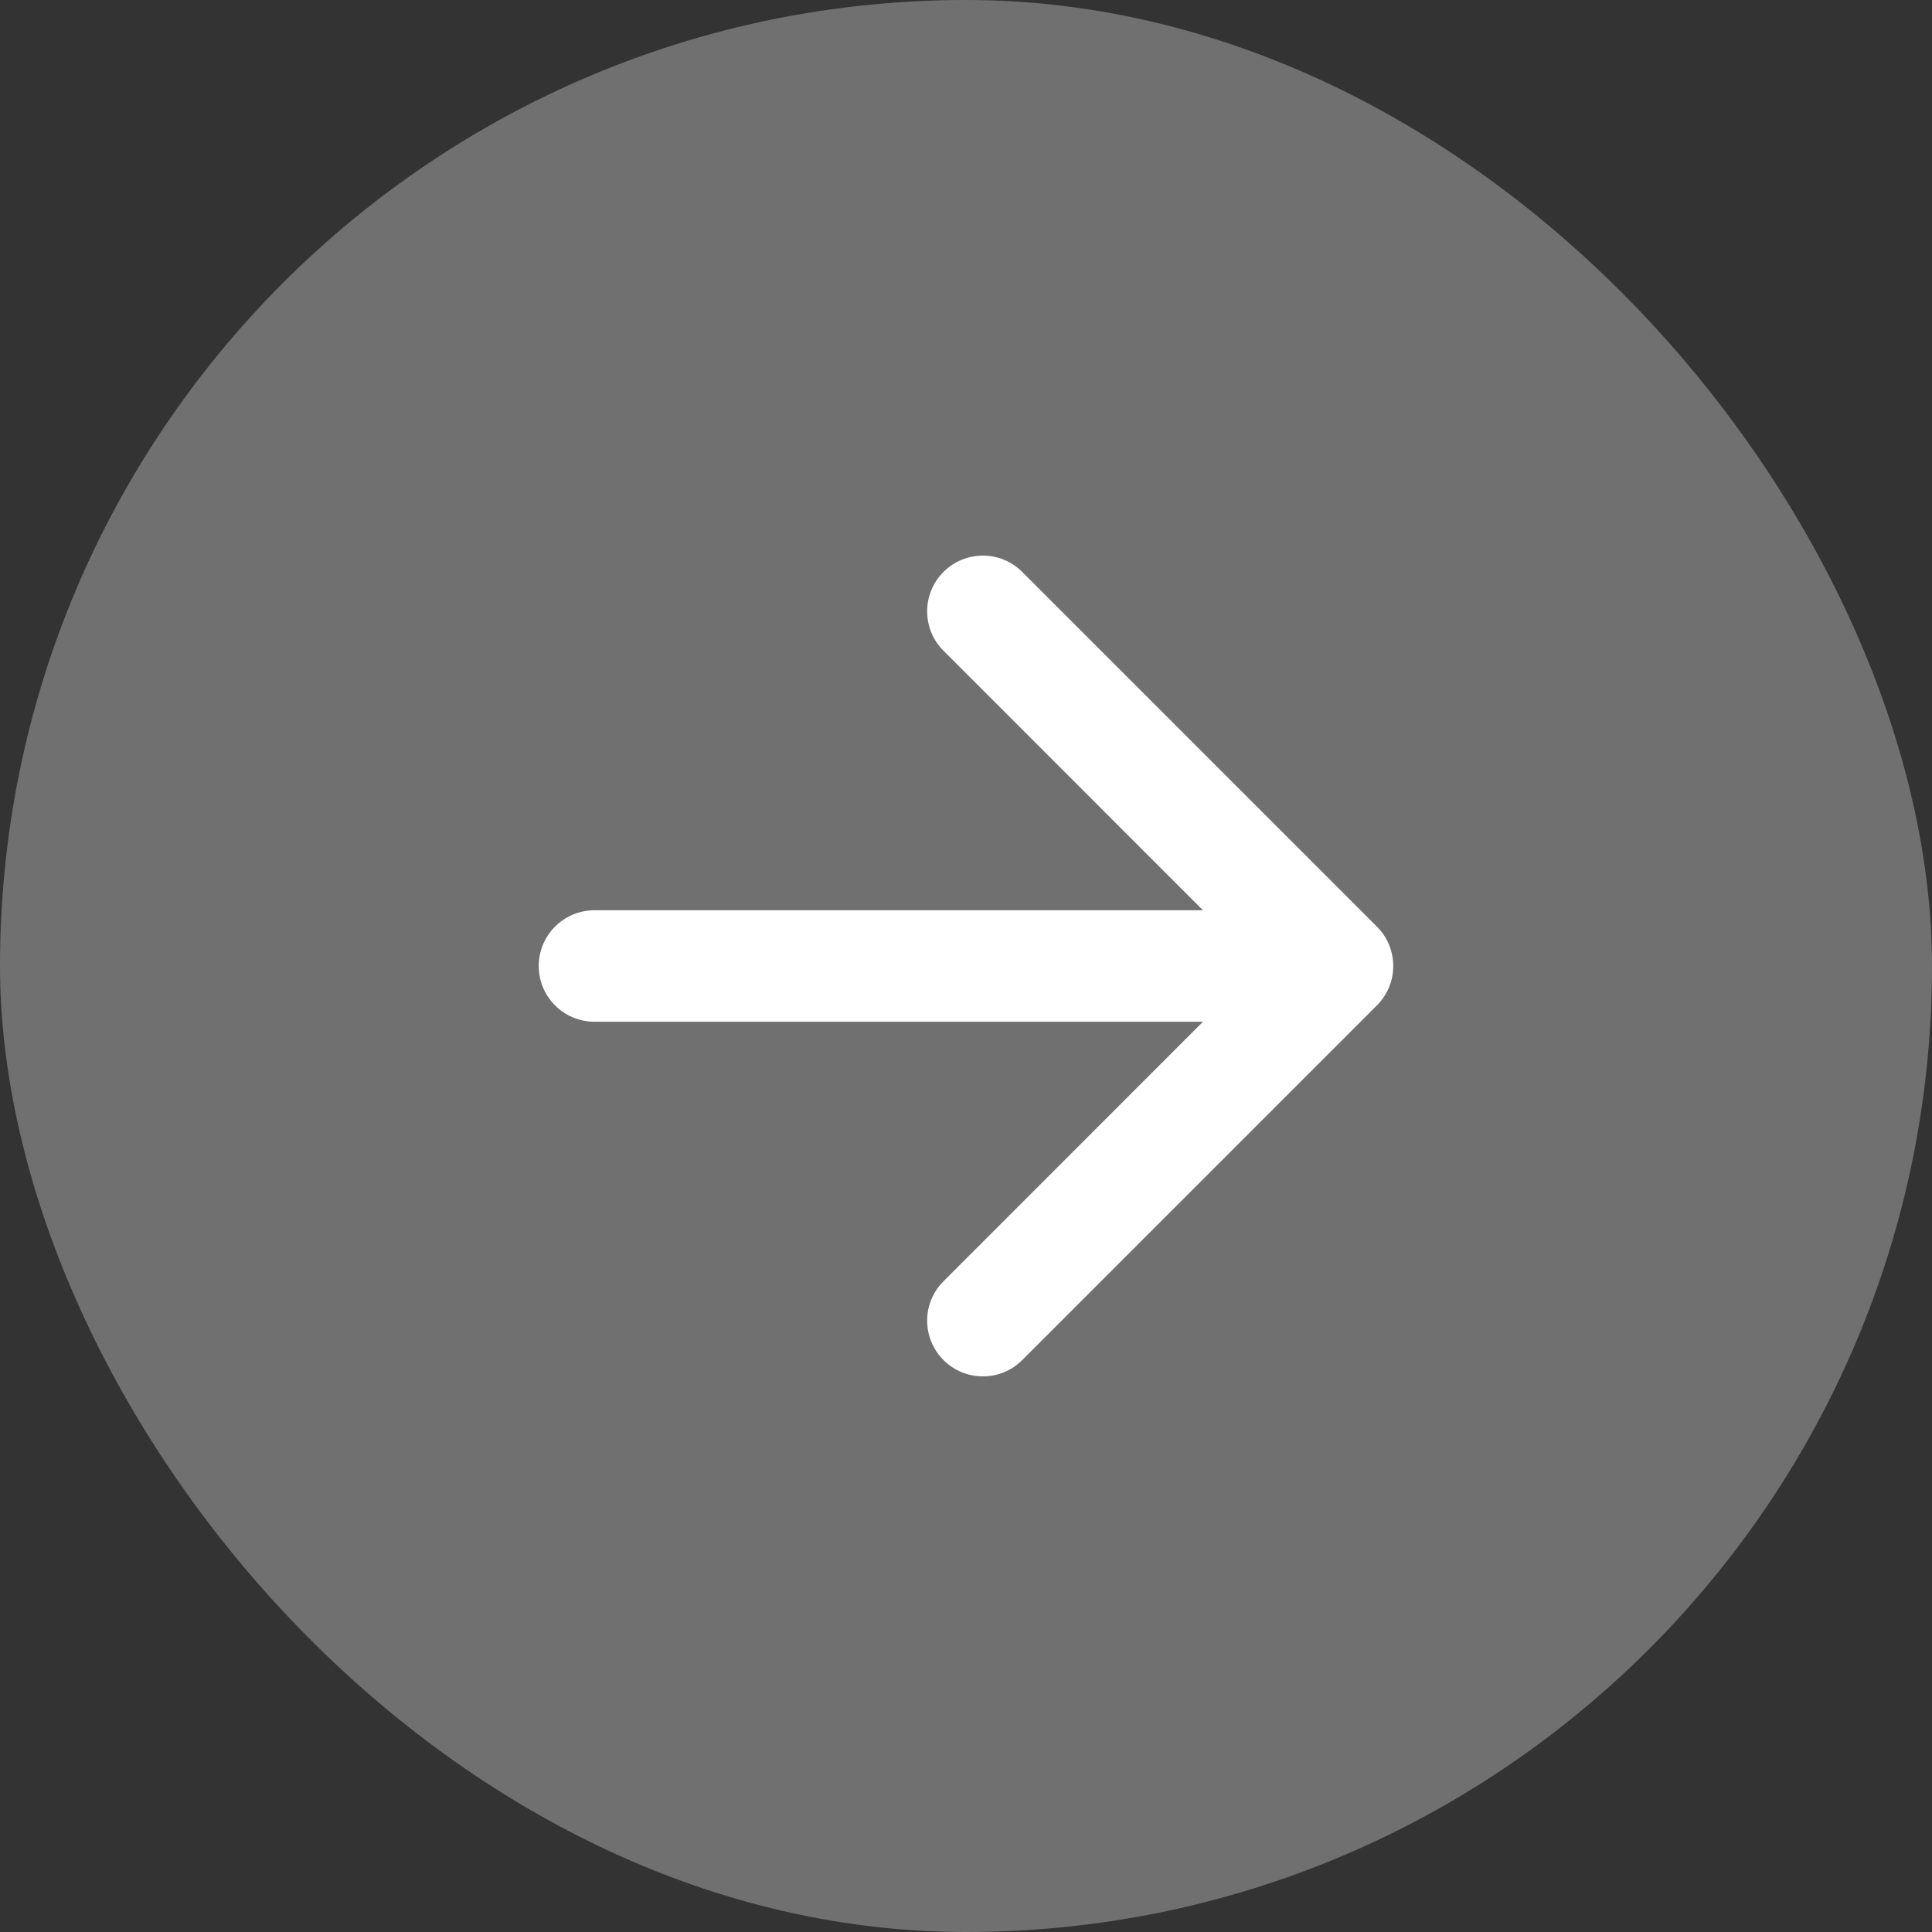 <svg xmlns="http://www.w3.org/2000/svg" width="26" height="26" viewBox="0 0 26 26" fill="none"><rect x="0" y="0" width="26" height="26" fill="#333333" stroke="none"/><rect width="26" height="26" rx="13" fill="white" fill-opacity="0.3"></rect><path d="M8 12.25C7.586 12.25 7.25 12.586 7.25 13C7.25 13.414 7.586 13.75 8 13.75L8 12.25ZM18.53 13.53C18.823 13.237 18.823 12.763 18.53 12.47L13.757 7.697C13.464 7.404 12.99 7.404 12.697 7.697C12.404 7.99 12.404 8.464 12.697 8.757L16.939 13L12.697 17.243C12.404 17.535 12.404 18.01 12.697 18.303C12.99 18.596 13.464 18.596 13.757 18.303L18.53 13.53ZM8 13.75L18 13.75L18 12.25L8 12.25L8 13.75Z" fill="white"></path></svg>